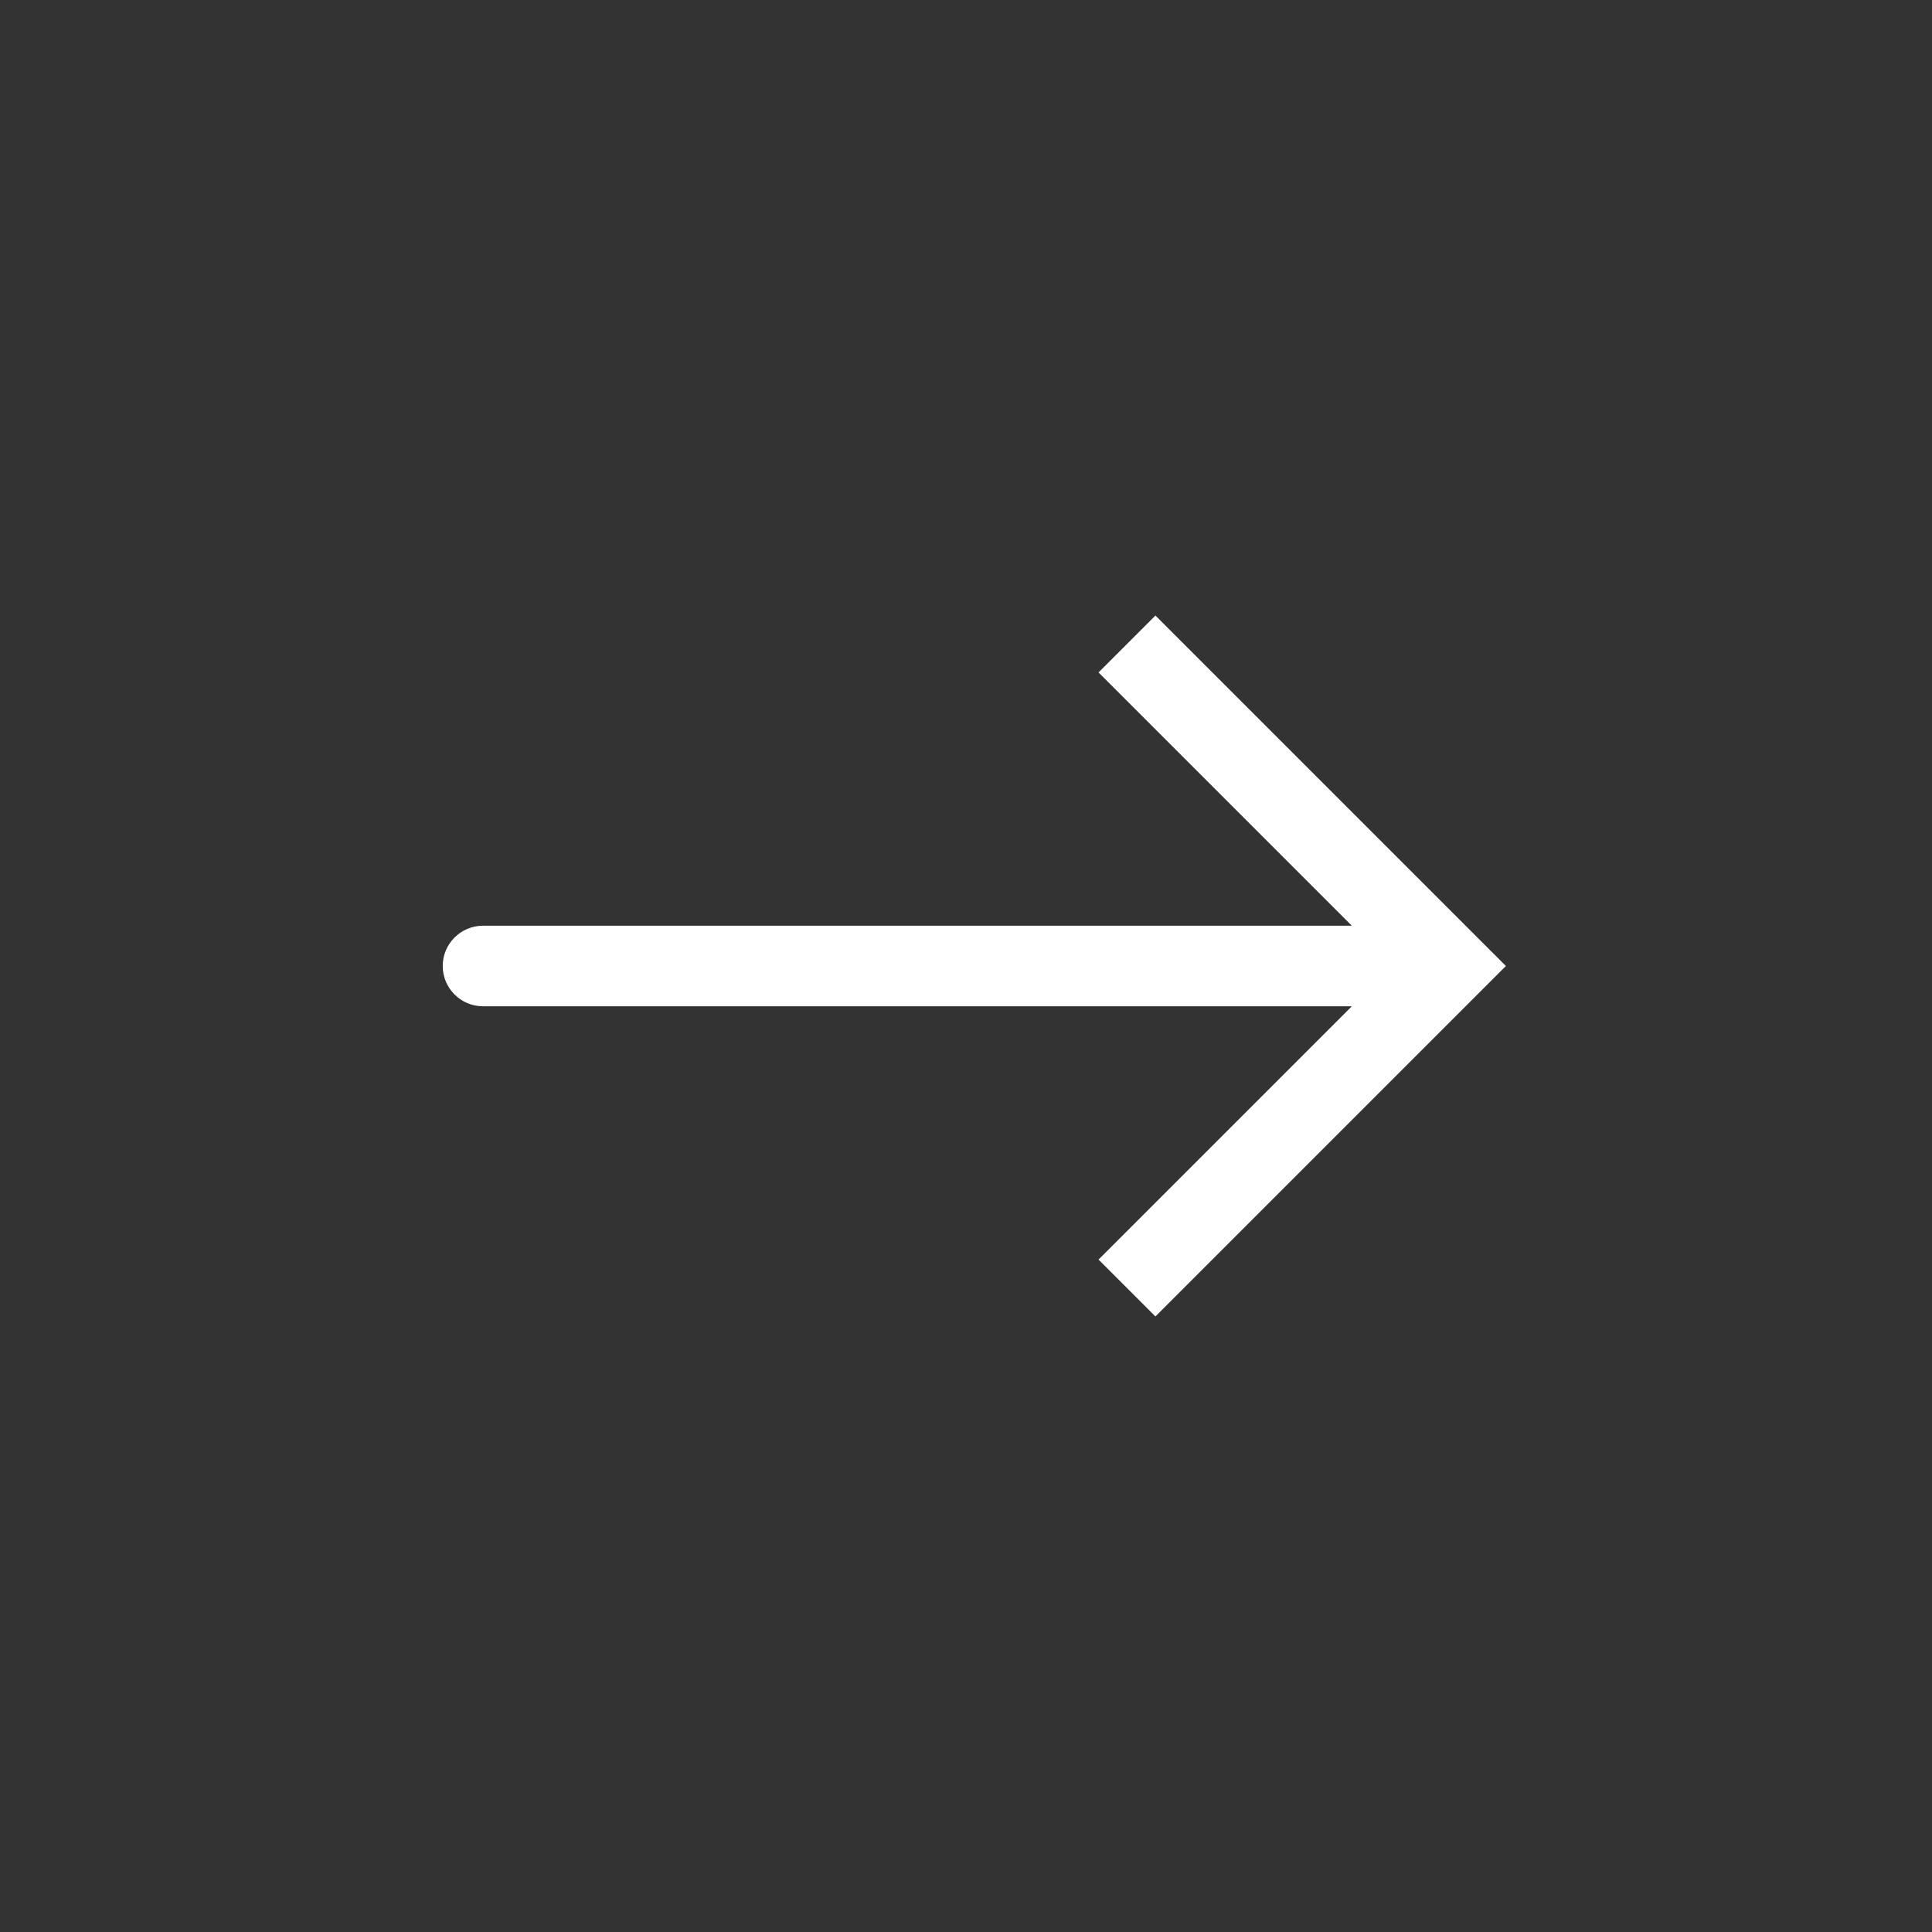 <svg width="20" height="20" viewBox="0 0 20 20" fill="none" xmlns="http://www.w3.org/2000/svg">
<rect x="0" y="0" width="20" height="20" fill="#333333" stroke="none"/>
<path d="M11.372 6.961L13.994 9.583H5C4.77 9.583 4.583 9.77 4.583 10C4.583 10.23 4.77 10.417 5 10.417H13.994L11.372 13.039L11.961 13.628L15.589 10L11.961 6.372L11.372 6.961Z" fill="white" style="fill:white;fill-opacity:1;"/>
</svg>
